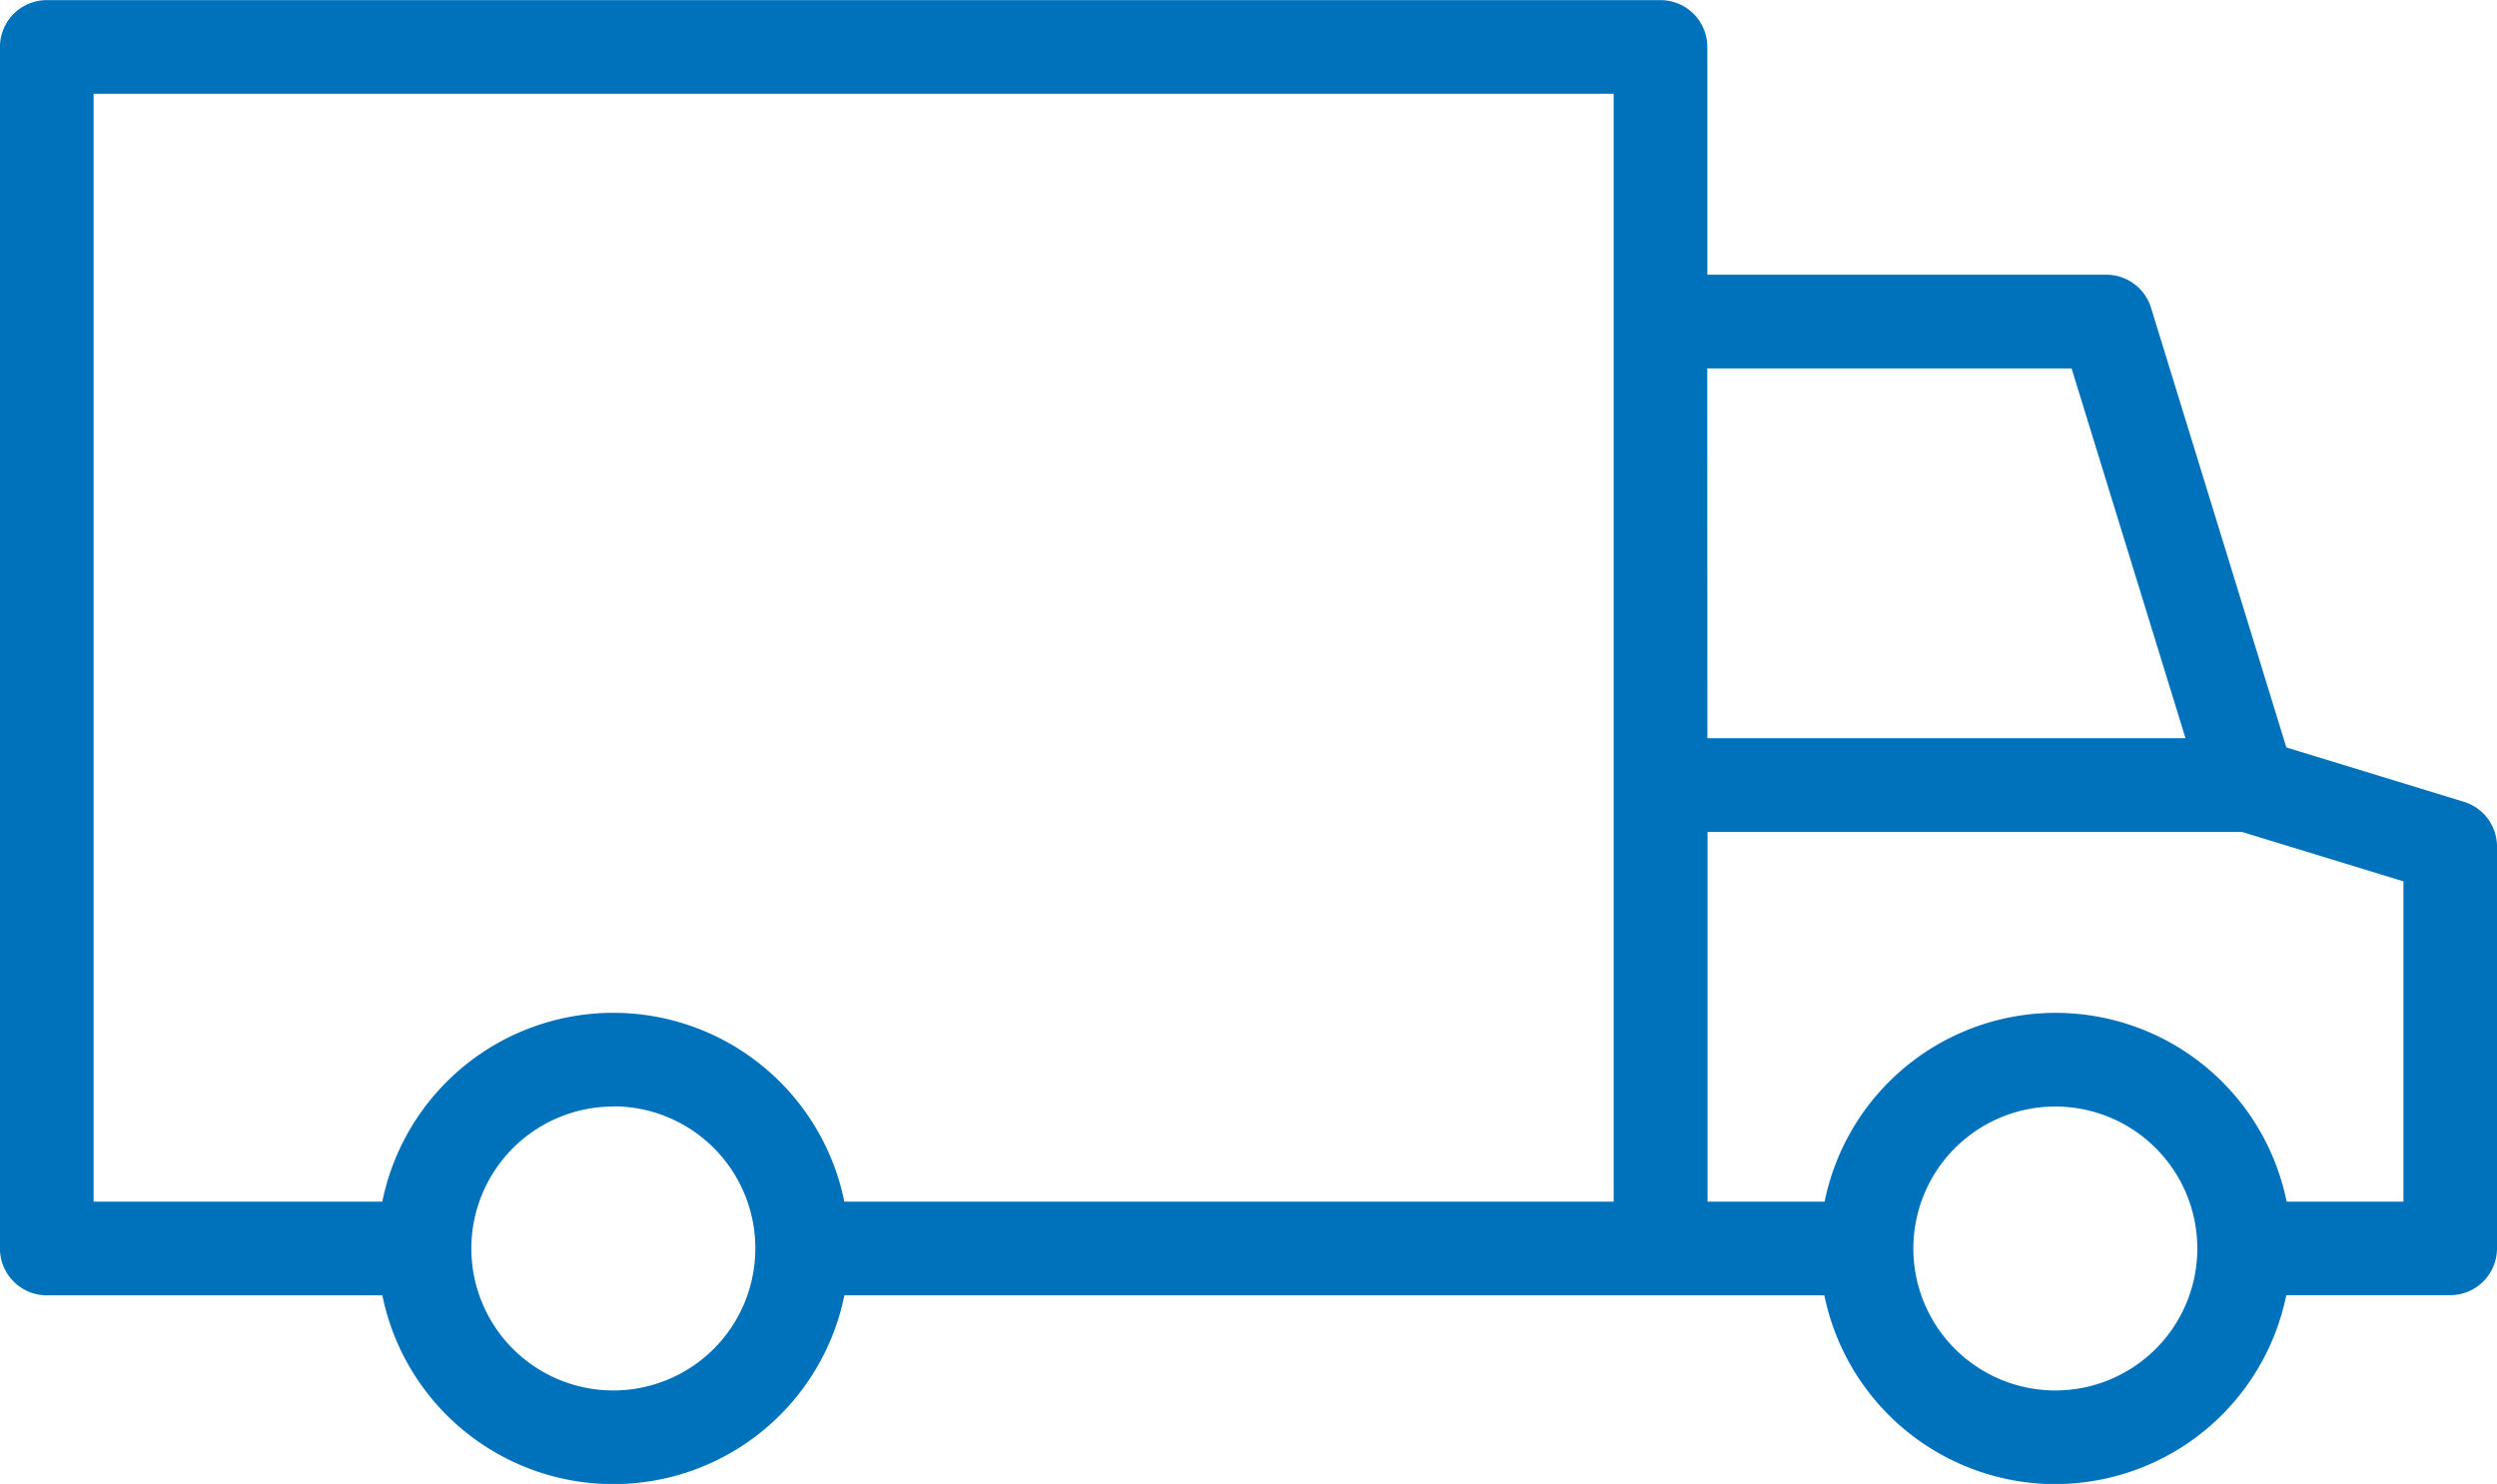 <svg xmlns="http://www.w3.org/2000/svg" width="57" height="33.88" viewBox="0 0 57 33.88">
  <g id="ic_moving_blue" transform="translate(-92.219 -437.345)">
    <path id="icon_moving" d="M560.418,1394.1a5.39,5.39,0,0,1-5.273-4.311H532.775a5.381,5.381,0,0,1-10.547,0h-7.66a1.069,1.069,0,0,1-1.069-1.069v-27.432a1.069,1.069,0,0,1,1.069-1.069h36.837a1.069,1.069,0,0,1,1.069,1.069v5.2h9.107a1.069,1.069,0,0,1,1.022.755l3.089,10.038,4.052,1.24a1.069,1.069,0,0,1,.756,1.023v9.173a1.069,1.069,0,0,1-1.069,1.069h-3.741a5.389,5.389,0,0,1-5.273,4.313Zm0-8.621a3.241,3.241,0,1,0,3.241,3.241,3.241,3.241,0,0,0-3.241-3.241Zm-32.917,0a3.241,3.241,0,1,0,3.241,3.241A3.241,3.241,0,0,0,527.5,1385.475Zm38.191,2.171h2.672v-7.312l-3.685-1.128h-12.2v8.441h2.672a5.381,5.381,0,0,1,10.547,0Zm-32.917,0h17.561v-25.294h-34.7v25.294h6.591a5.381,5.381,0,0,1,10.547,0Zm19.7-10.581h10.914l-2.6-8.441h-8.317Z" transform="translate(-421.281 -922.871)" fill="#0072bc"/>
  </g>
</svg>
